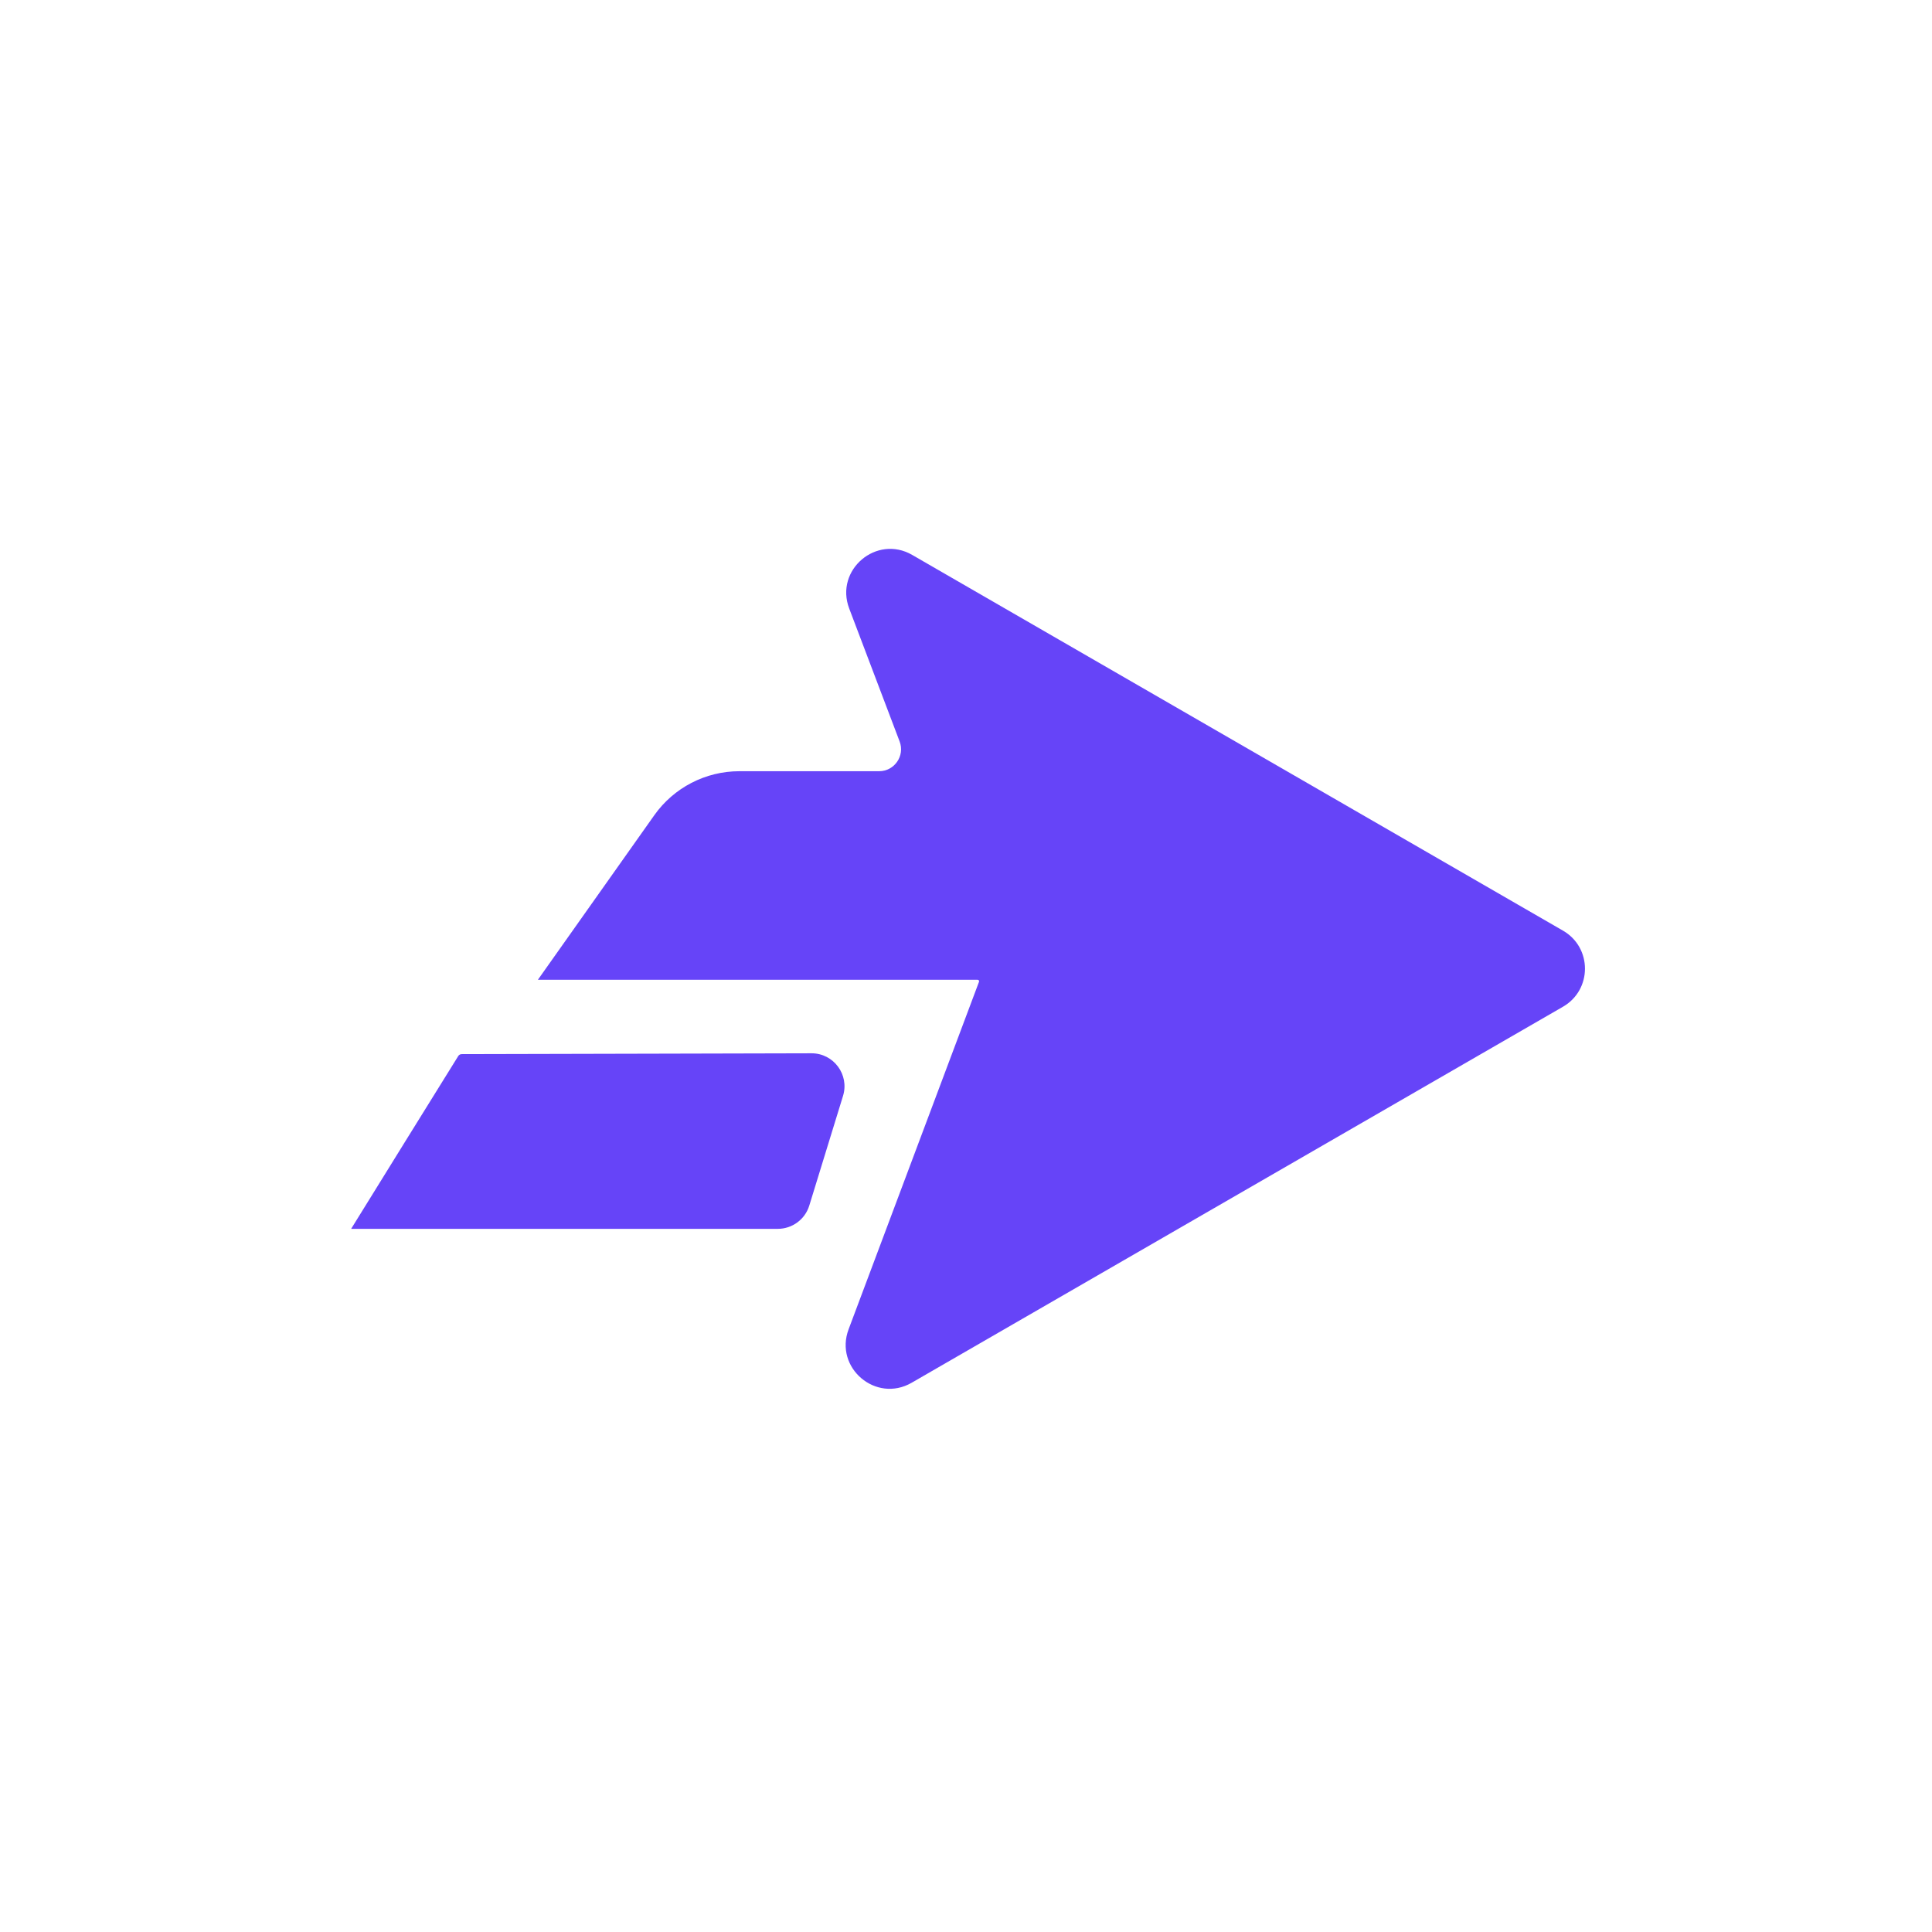 <svg width="176" height="176" viewBox="0 0 176 176" fill="none" xmlns="http://www.w3.org/2000/svg">
<path fill-rule="evenodd" clip-rule="evenodd" d="M142.387 91.708C145.053 90.168 145.053 86.32 142.386 84.78L83.099 50.552C79.843 48.672 76.027 51.916 77.36 55.433C78.757 59.117 80.154 62.802 81.551 66.486L81.953 67.546C82.449 68.854 81.482 70.255 80.083 70.255L67.357 70.255C64.274 70.255 61.382 71.751 59.602 74.268L49.005 89.247C49.005 89.248 49.005 89.249 49.005 89.25C49.005 89.251 49.005 89.252 49.006 89.253C49.007 89.254 49.008 89.255 49.01 89.255L89.058 89.255C89.152 89.255 89.219 89.347 89.186 89.435V89.435C86.016 97.888 82.844 106.341 79.672 114.791L79.654 114.838L77.305 121.096C75.986 124.611 79.798 127.842 83.049 125.965C102.829 114.549 122.608 103.131 142.387 91.708ZM32.003 111.918C31.998 111.926 31.999 111.936 32.005 111.943C32.005 111.944 32.005 111.944 32.005 111.944V111.944C32.005 111.944 32.005 111.944 32.005 111.944L70.856 111.944C72.172 111.944 73.335 111.085 73.723 109.827C74.326 107.867 74.929 105.906 75.532 103.946C75.954 102.575 76.376 101.205 76.797 99.835C77.392 97.903 75.945 95.948 73.924 95.952C69.255 95.963 64.589 95.974 59.922 95.986C53.968 96.001 48.014 96.016 42.057 96.028C41.931 96.028 41.813 96.094 41.746 96.201C38.492 101.432 35.248 106.675 32.003 111.918Z" fill="#6644F8"/>
</svg>
